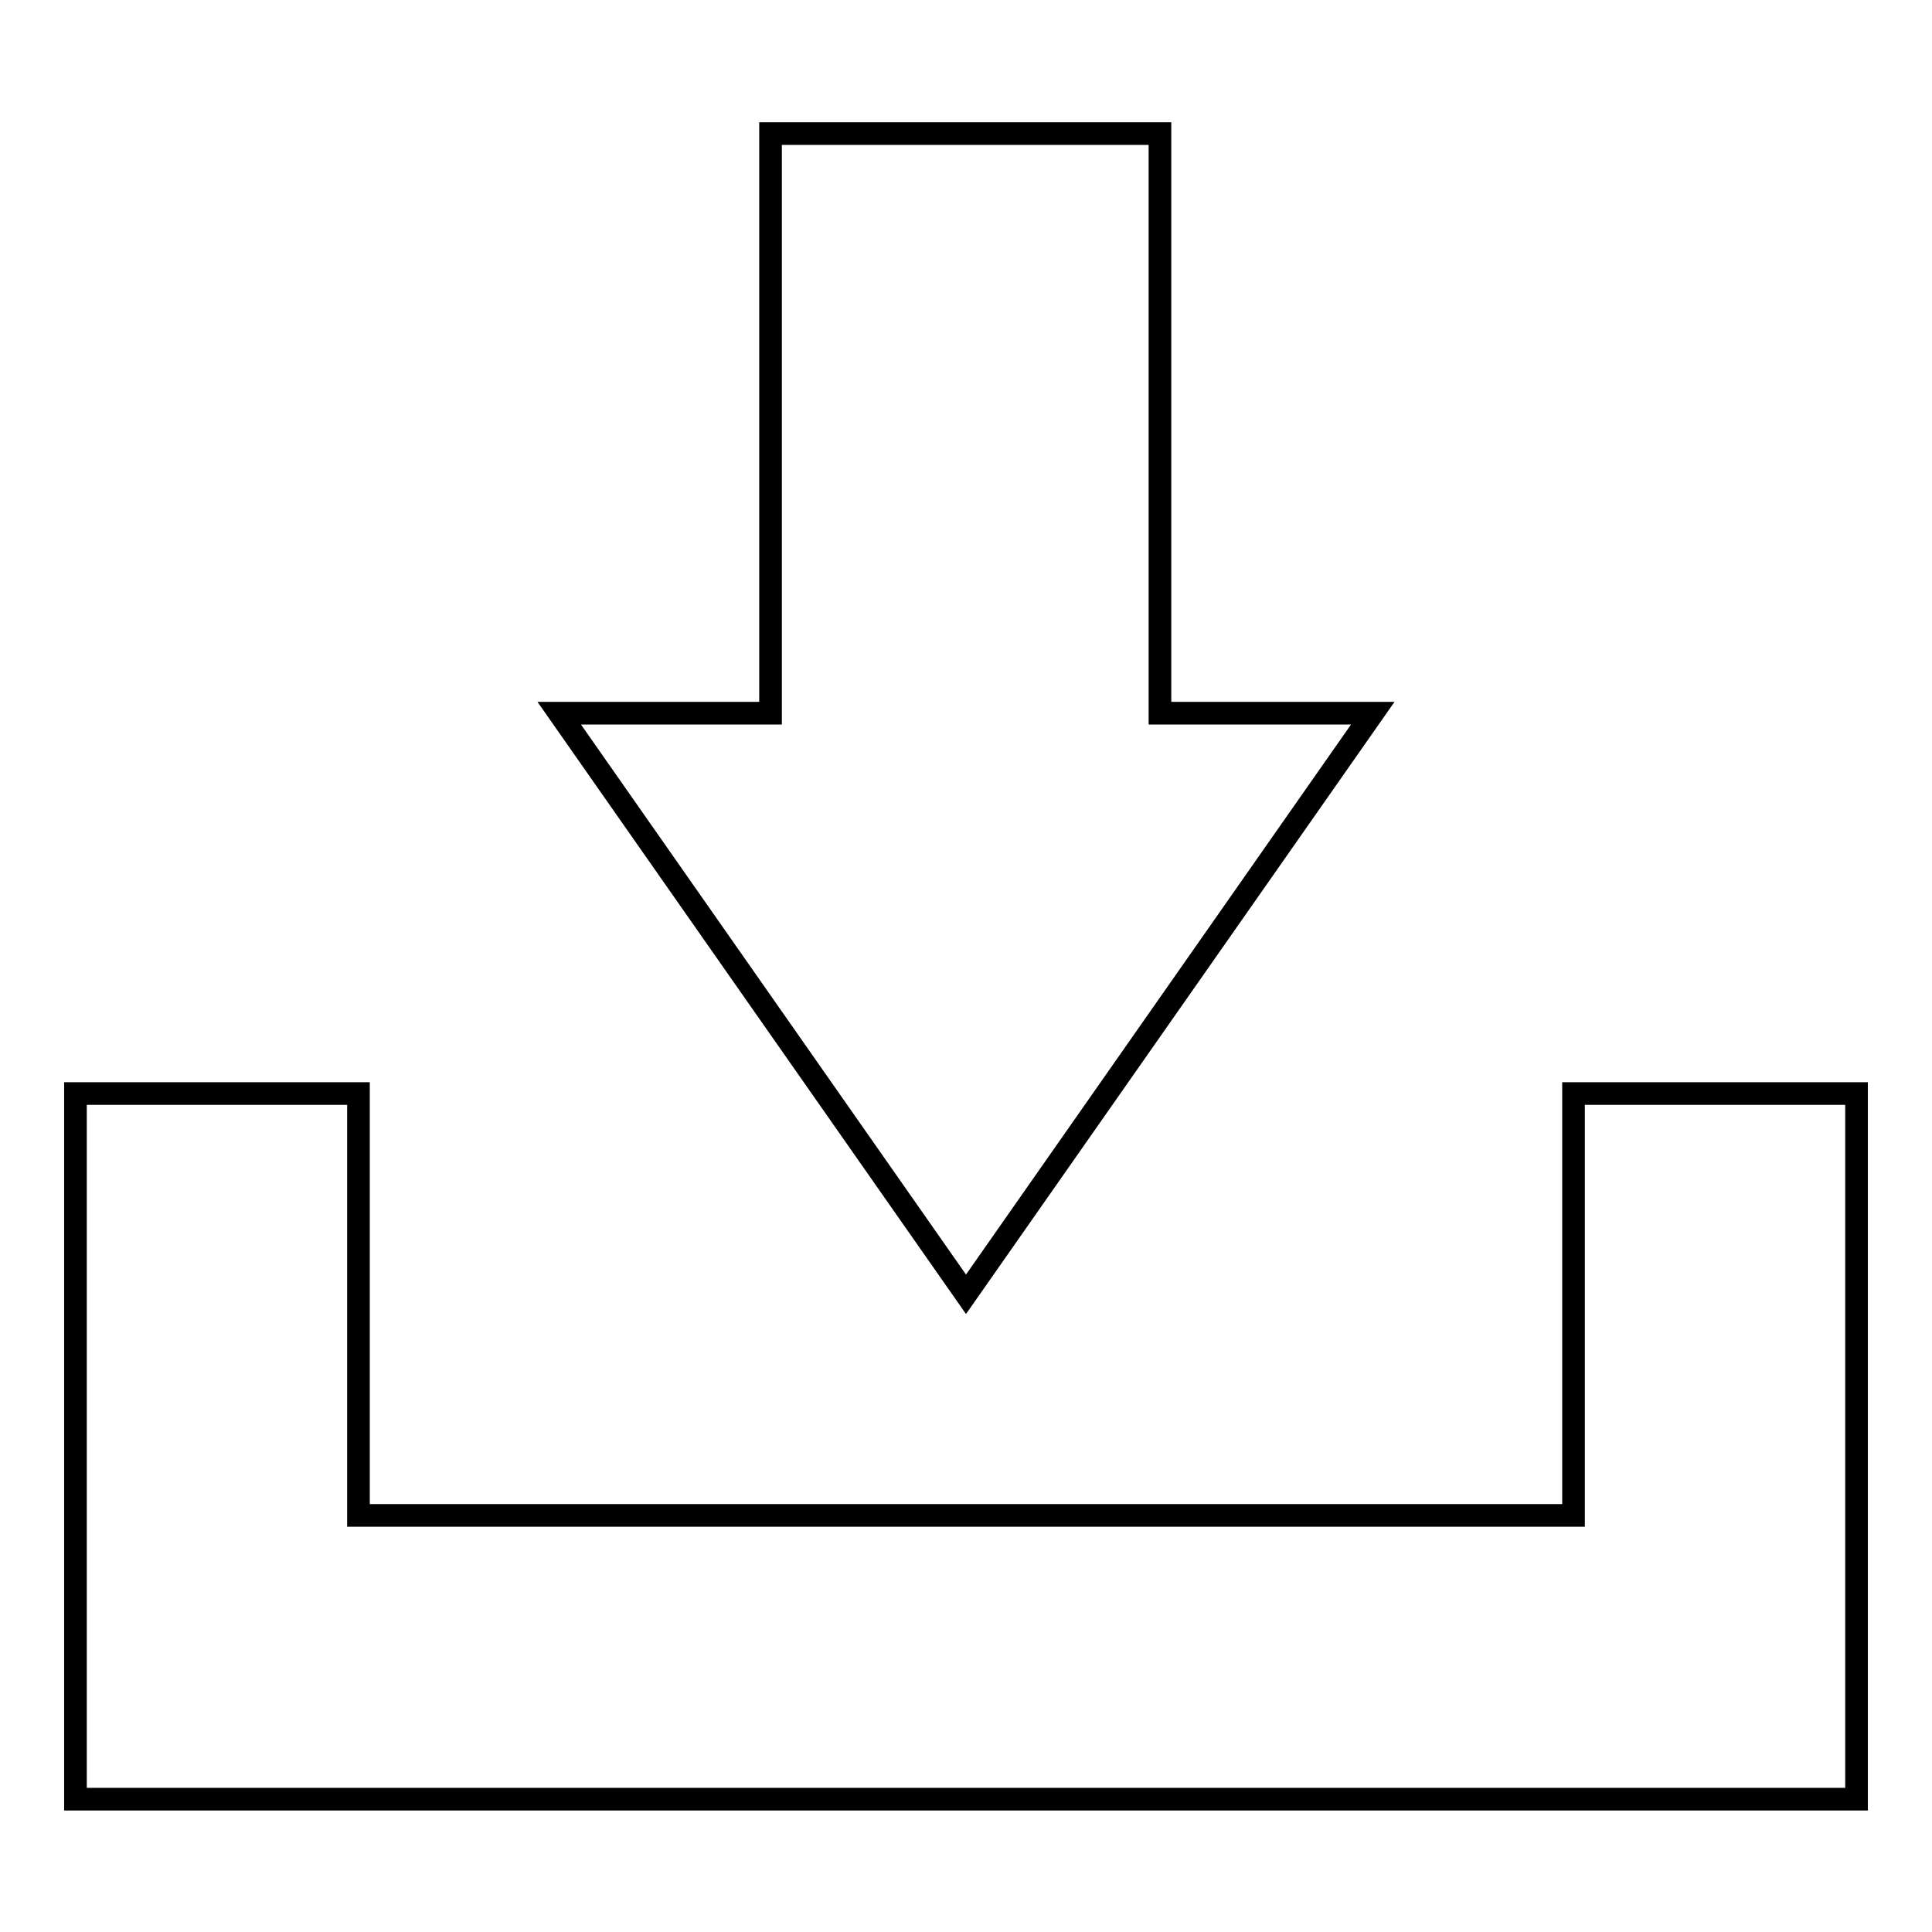 <?xml version="1.0" encoding="utf-8"?>
<!-- Svg Vector Icons : http://www.onlinewebfonts.com/icon -->
<!DOCTYPE svg PUBLIC "-//W3C//DTD SVG 1.1//EN" "http://www.w3.org/Graphics/SVG/1.1/DTD/svg11.dtd">
<svg version="1.1" xmlns="http://www.w3.org/2000/svg" xmlns:xlink="http://www.w3.org/1999/xlink" x="0px" y="0px" viewBox="0 0 256 256" enable-background="new 0 0 256 256" xml:space="preserve">
<g><g><path stroke-width="3" fill-opacity="0" stroke="#000000"  d="M181.9,94.5h-28.2V17.7h-51.6v76.8H74.1l53.9,77L181.9,94.5z"/><path stroke-width="3" fill-opacity="0" stroke="#000000"  d="M208.5,144.9v55.9H47.5v-55.9H10v93.5h236v-93.5H208.5z"/></g></g>
</svg>